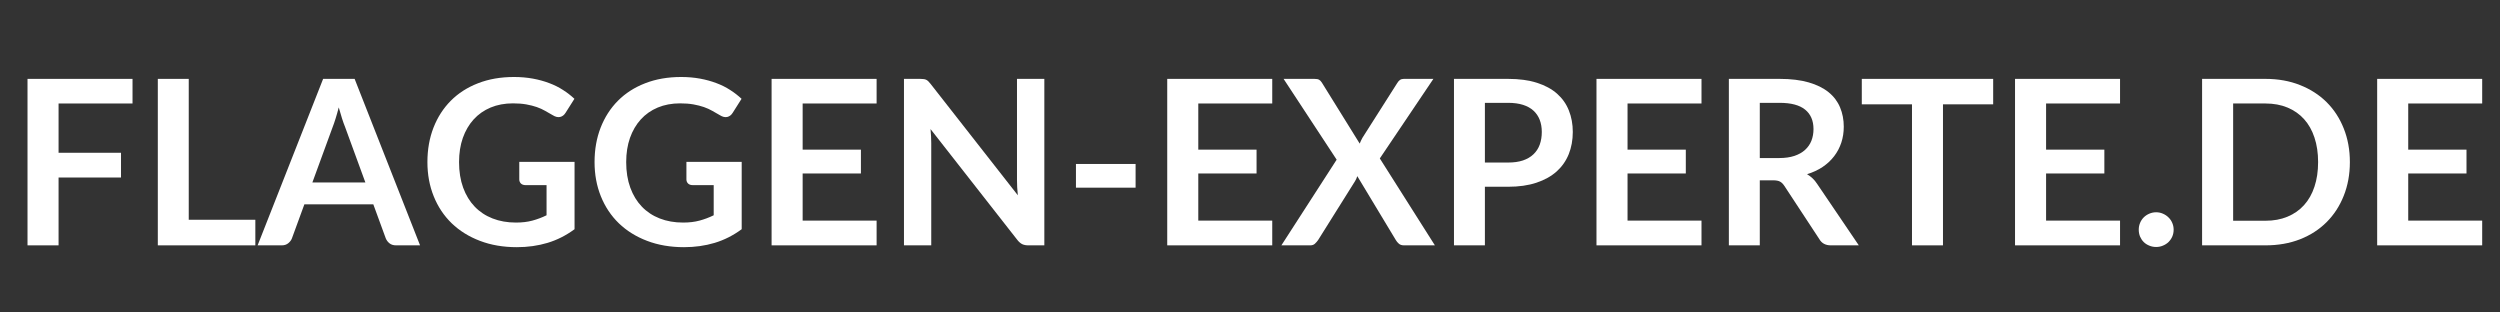 <svg version="1.0" preserveAspectRatio="xMidYMid meet" height="100" viewBox="0 0 600 75" zoomAndPan="magnify" width="800" xmlns:xlink="http://www.w3.org/1999/xlink" xmlns="http://www.w3.org/2000/svg"><rect x="0" y="0" width="600" height="75" fill="#333333" stroke="none"/><defs><g></g></defs><g fill-opacity="1" fill="#ffffff"><g transform="translate(2.15, 58.884)"><g><path d="M 11.906 -34.047 L 11.906 -22.219 L 26.891 -22.219 L 26.891 -16.281 L 11.906 -16.281 L 11.906 0 L 4.453 0 L 4.453 -39.953 L 29.656 -39.953 L 29.656 -34.047 Z M 11.906 -34.047"></path></g></g></g><g fill-opacity="1" fill="#ffffff"><g transform="translate(33.423, 58.884)"><g><path d="M 27.859 -6.141 L 27.859 0 L 4.453 0 L 4.453 -39.953 L 11.875 -39.953 L 11.875 -6.141 Z M 27.859 -6.141"></path></g></g></g><g fill-opacity="1" fill="#ffffff"><g transform="translate(62.127, 58.884)"><g><path d="M 25.562 -15.094 L 20.703 -28.375 C 20.461 -28.969 20.211 -29.664 19.953 -30.469 C 19.691 -31.281 19.43 -32.16 19.172 -33.109 C 18.93 -32.16 18.68 -31.273 18.422 -30.453 C 18.172 -29.641 17.926 -28.93 17.688 -28.328 L 12.844 -15.094 Z M 38.688 0 L 32.938 0 C 32.289 0 31.766 -0.16 31.359 -0.484 C 30.953 -0.805 30.648 -1.207 30.453 -1.688 L 27.469 -9.844 L 10.922 -9.844 L 7.938 -1.688 C 7.781 -1.258 7.488 -0.867 7.062 -0.516 C 6.645 -0.172 6.125 0 5.5 0 L -0.297 0 L 15.422 -39.953 L 22.984 -39.953 Z M 38.688 0"></path></g></g></g><g fill-opacity="1" fill="#ffffff"><g transform="translate(100.501, 58.884)"><g><path d="M 37.391 -20.031 L 37.391 -3.875 C 35.359 -2.375 33.195 -1.281 30.906 -0.594 C 28.613 0.094 26.16 0.438 23.547 0.438 C 20.285 0.438 17.332 -0.066 14.688 -1.078 C 12.039 -2.086 9.781 -3.492 7.906 -5.297 C 6.039 -7.109 4.602 -9.266 3.594 -11.766 C 2.582 -14.273 2.078 -17.016 2.078 -19.984 C 2.078 -22.984 2.562 -25.734 3.531 -28.234 C 4.508 -30.742 5.895 -32.898 7.688 -34.703 C 9.488 -36.516 11.672 -37.914 14.234 -38.906 C 16.797 -39.906 19.672 -40.406 22.859 -40.406 C 24.473 -40.406 25.984 -40.273 27.391 -40.016 C 28.805 -39.754 30.113 -39.395 31.312 -38.938 C 32.52 -38.488 33.617 -37.941 34.609 -37.297 C 35.609 -36.66 36.523 -35.953 37.359 -35.172 L 35.234 -31.812 C 34.898 -31.27 34.461 -30.938 33.922 -30.812 C 33.391 -30.695 32.812 -30.832 32.188 -31.219 C 31.582 -31.57 30.973 -31.922 30.359 -32.266 C 29.754 -32.617 29.078 -32.926 28.328 -33.188 C 27.586 -33.445 26.75 -33.66 25.812 -33.828 C 24.883 -33.992 23.816 -34.078 22.609 -34.078 C 20.629 -34.078 18.844 -33.742 17.25 -33.078 C 15.656 -32.41 14.297 -31.457 13.172 -30.219 C 12.055 -28.988 11.191 -27.508 10.578 -25.781 C 9.973 -24.051 9.672 -22.117 9.672 -19.984 C 9.672 -17.691 10 -15.645 10.656 -13.844 C 11.312 -12.051 12.234 -10.535 13.422 -9.297 C 14.609 -8.055 16.039 -7.109 17.719 -6.453 C 19.395 -5.797 21.266 -5.469 23.328 -5.469 C 24.797 -5.469 26.109 -5.625 27.266 -5.938 C 28.43 -6.25 29.566 -6.676 30.672 -7.219 L 30.672 -14.453 L 25.641 -14.453 C 25.16 -14.453 24.785 -14.582 24.516 -14.844 C 24.254 -15.113 24.125 -15.441 24.125 -15.828 L 24.125 -20.031 Z M 37.391 -20.031"></path></g></g></g><g fill-opacity="1" fill="#ffffff"><g transform="translate(140.615, 58.884)"><g><path d="M 37.391 -20.031 L 37.391 -3.875 C 35.359 -2.375 33.195 -1.281 30.906 -0.594 C 28.613 0.094 26.16 0.438 23.547 0.438 C 20.285 0.438 17.332 -0.066 14.688 -1.078 C 12.039 -2.086 9.781 -3.492 7.906 -5.297 C 6.039 -7.109 4.602 -9.266 3.594 -11.766 C 2.582 -14.273 2.078 -17.016 2.078 -19.984 C 2.078 -22.984 2.562 -25.734 3.531 -28.234 C 4.508 -30.742 5.895 -32.898 7.688 -34.703 C 9.488 -36.516 11.672 -37.914 14.234 -38.906 C 16.797 -39.906 19.672 -40.406 22.859 -40.406 C 24.473 -40.406 25.984 -40.273 27.391 -40.016 C 28.805 -39.754 30.113 -39.395 31.312 -38.938 C 32.52 -38.488 33.617 -37.941 34.609 -37.297 C 35.609 -36.66 36.523 -35.953 37.359 -35.172 L 35.234 -31.812 C 34.898 -31.27 34.461 -30.938 33.922 -30.812 C 33.391 -30.695 32.812 -30.832 32.188 -31.219 C 31.582 -31.57 30.973 -31.922 30.359 -32.266 C 29.754 -32.617 29.078 -32.926 28.328 -33.188 C 27.586 -33.445 26.75 -33.66 25.812 -33.828 C 24.883 -33.992 23.816 -34.078 22.609 -34.078 C 20.629 -34.078 18.844 -33.742 17.25 -33.078 C 15.656 -32.41 14.297 -31.457 13.172 -30.219 C 12.055 -28.988 11.191 -27.508 10.578 -25.781 C 9.973 -24.051 9.672 -22.117 9.672 -19.984 C 9.672 -17.691 10 -15.645 10.656 -13.844 C 11.312 -12.051 12.234 -10.535 13.422 -9.297 C 14.609 -8.055 16.039 -7.109 17.719 -6.453 C 19.395 -5.797 21.266 -5.469 23.328 -5.469 C 24.797 -5.469 26.109 -5.625 27.266 -5.938 C 28.43 -6.25 29.566 -6.676 30.672 -7.219 L 30.672 -14.453 L 25.641 -14.453 C 25.16 -14.453 24.785 -14.582 24.516 -14.844 C 24.254 -15.113 24.125 -15.441 24.125 -15.828 L 24.125 -20.031 Z M 37.391 -20.031"></path></g></g></g><g fill-opacity="1" fill="#ffffff"><g transform="translate(180.729, 58.884)"><g><path d="M 11.906 -34.047 L 11.906 -22.969 L 25.891 -22.969 L 25.891 -17.25 L 11.906 -17.25 L 11.906 -5.938 L 29.656 -5.938 L 29.656 0 L 4.453 0 L 4.453 -39.953 L 29.656 -39.953 L 29.656 -34.047 Z M 11.906 -34.047"></path></g></g></g><g fill-opacity="1" fill="#ffffff"><g transform="translate(212.5, 58.884)"><g><path d="M 38.141 -39.953 L 38.141 0 L 34.312 0 C 33.727 0 33.238 -0.094 32.844 -0.281 C 32.445 -0.477 32.062 -0.805 31.688 -1.266 L 10.828 -27.906 C 10.941 -26.688 11 -25.562 11 -24.531 L 11 0 L 4.453 0 L 4.453 -39.953 L 8.344 -39.953 C 8.656 -39.953 8.926 -39.938 9.156 -39.906 C 9.383 -39.883 9.586 -39.832 9.766 -39.75 C 9.941 -39.664 10.113 -39.547 10.281 -39.391 C 10.445 -39.234 10.629 -39.023 10.828 -38.766 L 31.781 -12.016 C 31.719 -12.66 31.664 -13.297 31.625 -13.922 C 31.594 -14.547 31.578 -15.129 31.578 -15.672 L 31.578 -39.953 Z M 38.141 -39.953"></path></g></g></g><g fill-opacity="1" fill="#ffffff"><g transform="translate(255.073, 58.884)"><g><path d="M 3.156 -19.531 L 17.469 -19.531 L 17.469 -13.844 L 3.156 -13.844 Z M 3.156 -19.531"></path></g></g></g><g fill-opacity="1" fill="#ffffff"><g transform="translate(275.683, 58.884)"><g><path d="M 11.906 -34.047 L 11.906 -22.969 L 25.891 -22.969 L 25.891 -17.25 L 11.906 -17.25 L 11.906 -5.938 L 29.656 -5.938 L 29.656 0 L 4.453 0 L 4.453 -39.953 L 29.656 -39.953 L 29.656 -34.047 Z M 11.906 -34.047"></path></g></g></g><g fill-opacity="1" fill="#ffffff"><g transform="translate(307.453, 58.884)"><g><path d="M 36.922 0 L 29.516 0 C 28.992 0 28.582 -0.129 28.281 -0.391 C 27.977 -0.648 27.734 -0.941 27.547 -1.266 L 18.297 -16.609 C 18.148 -16.148 17.973 -15.754 17.766 -15.422 L 8.891 -1.266 C 8.672 -0.953 8.414 -0.66 8.125 -0.391 C 7.844 -0.129 7.473 0 7.016 0 L 0.078 0 L 13.344 -20.562 L 0.609 -39.953 L 8.016 -39.953 C 8.523 -39.953 8.895 -39.883 9.125 -39.75 C 9.363 -39.613 9.582 -39.391 9.781 -39.078 L 18.875 -24.422 C 19.062 -24.891 19.281 -25.352 19.531 -25.812 L 27.875 -38.938 C 28.082 -39.281 28.305 -39.535 28.547 -39.703 C 28.785 -39.867 29.086 -39.953 29.453 -39.953 L 36.562 -39.953 L 23.703 -20.859 Z M 36.922 0"></path></g></g></g><g fill-opacity="1" fill="#ffffff"><g transform="translate(344.501, 58.884)"><g><path d="M 17.438 -19.875 C 18.801 -19.875 19.988 -20.039 21 -20.375 C 22.008 -20.719 22.848 -21.207 23.516 -21.844 C 24.191 -22.477 24.695 -23.25 25.031 -24.156 C 25.363 -25.07 25.531 -26.094 25.531 -27.219 C 25.531 -28.289 25.363 -29.258 25.031 -30.125 C 24.695 -30.988 24.195 -31.723 23.531 -32.328 C 22.875 -32.93 22.039 -33.395 21.031 -33.719 C 20.02 -34.039 18.82 -34.203 17.438 -34.203 L 11.875 -34.203 L 11.875 -19.875 Z M 17.438 -39.953 C 20.102 -39.953 22.41 -39.641 24.359 -39.016 C 26.316 -38.391 27.93 -37.516 29.203 -36.391 C 30.473 -35.266 31.414 -33.922 32.031 -32.359 C 32.656 -30.797 32.969 -29.082 32.969 -27.219 C 32.969 -25.281 32.645 -23.504 32 -21.891 C 31.352 -20.285 30.383 -18.898 29.094 -17.734 C 27.801 -16.578 26.18 -15.676 24.234 -15.031 C 22.297 -14.383 20.031 -14.062 17.438 -14.062 L 11.875 -14.062 L 11.875 0 L 4.453 0 L 4.453 -39.953 Z M 17.438 -39.953"></path></g></g></g><g fill-opacity="1" fill="#ffffff"><g transform="translate(378.703, 58.884)"><g><path d="M 11.906 -34.047 L 11.906 -22.969 L 25.891 -22.969 L 25.891 -17.25 L 11.906 -17.25 L 11.906 -5.938 L 29.656 -5.938 L 29.656 0 L 4.453 0 L 4.453 -39.953 L 29.656 -39.953 L 29.656 -34.047 Z M 11.906 -34.047"></path></g></g></g><g fill-opacity="1" fill="#ffffff"><g transform="translate(410.474, 58.884)"><g><path d="M 16.531 -20.953 C 17.926 -20.953 19.145 -21.125 20.188 -21.469 C 21.227 -21.82 22.082 -22.305 22.75 -22.922 C 23.426 -23.535 23.93 -24.266 24.266 -25.109 C 24.598 -25.961 24.766 -26.895 24.766 -27.906 C 24.766 -29.938 24.094 -31.492 22.75 -32.578 C 21.414 -33.66 19.379 -34.203 16.641 -34.203 L 11.875 -34.203 L 11.875 -20.953 Z M 35.641 0 L 28.938 0 C 27.664 0 26.742 -0.492 26.172 -1.484 L 17.766 -14.281 C 17.453 -14.758 17.109 -15.098 16.734 -15.297 C 16.359 -15.504 15.801 -15.609 15.062 -15.609 L 11.875 -15.609 L 11.875 0 L 4.453 0 L 4.453 -39.953 L 16.641 -39.953 C 19.348 -39.953 21.672 -39.672 23.609 -39.109 C 25.555 -38.547 27.148 -37.758 28.391 -36.75 C 29.641 -35.738 30.555 -34.523 31.141 -33.109 C 31.734 -31.703 32.031 -30.156 32.031 -28.469 C 32.031 -27.113 31.832 -25.836 31.438 -24.641 C 31.039 -23.453 30.469 -22.367 29.719 -21.391 C 28.969 -20.41 28.047 -19.551 26.953 -18.812 C 25.859 -18.082 24.613 -17.504 23.219 -17.078 C 23.695 -16.797 24.133 -16.469 24.531 -16.094 C 24.938 -15.719 25.305 -15.27 25.641 -14.75 Z M 35.641 0"></path></g></g></g><g fill-opacity="1" fill="#ffffff"><g transform="translate(446.002, 58.884)"><g><path d="M 32.359 -33.844 L 20.312 -33.844 L 20.312 0 L 12.875 0 L 12.875 -33.844 L 0.828 -33.844 L 0.828 -39.953 L 32.359 -39.953 Z M 32.359 -33.844"></path></g></g></g><g fill-opacity="1" fill="#ffffff"><g transform="translate(479.154, 58.884)"><g><path d="M 11.906 -34.047 L 11.906 -22.969 L 25.891 -22.969 L 25.891 -17.25 L 11.906 -17.25 L 11.906 -5.938 L 29.656 -5.938 L 29.656 0 L 4.453 0 L 4.453 -39.953 L 29.656 -39.953 L 29.656 -34.047 Z M 11.906 -34.047"></path></g></g></g><g fill-opacity="1" fill="#ffffff"><g transform="translate(510.925, 58.884)"><g><path d="M 2.375 -3.766 C 2.375 -4.328 2.477 -4.863 2.688 -5.375 C 2.906 -5.895 3.195 -6.336 3.562 -6.703 C 3.938 -7.078 4.379 -7.375 4.891 -7.594 C 5.41 -7.82 5.961 -7.938 6.547 -7.938 C 7.141 -7.938 7.688 -7.82 8.188 -7.594 C 8.695 -7.375 9.141 -7.078 9.516 -6.703 C 9.898 -6.336 10.203 -5.895 10.422 -5.375 C 10.641 -4.863 10.75 -4.328 10.75 -3.766 C 10.75 -3.172 10.641 -2.617 10.422 -2.109 C 10.203 -1.609 9.898 -1.172 9.516 -0.797 C 9.141 -0.43 8.695 -0.145 8.188 0.062 C 7.688 0.281 7.141 0.391 6.547 0.391 C 5.961 0.391 5.41 0.281 4.891 0.062 C 4.379 -0.145 3.938 -0.43 3.562 -0.797 C 3.195 -1.172 2.906 -1.609 2.688 -2.109 C 2.477 -2.617 2.375 -3.172 2.375 -3.766 Z M 2.375 -3.766"></path></g></g></g><g fill-opacity="1" fill="#ffffff"><g transform="translate(524.048, 58.884)"><g><path d="M 39.922 -19.984 C 39.922 -17.047 39.43 -14.352 38.453 -11.906 C 37.484 -9.457 36.113 -7.348 34.344 -5.578 C 32.57 -3.805 30.441 -2.43 27.953 -1.453 C 25.473 -0.484 22.711 0 19.672 0 L 4.453 0 L 4.453 -39.953 L 19.672 -39.953 C 22.711 -39.953 25.473 -39.457 27.953 -38.469 C 30.441 -37.488 32.57 -36.117 34.344 -34.359 C 36.113 -32.598 37.484 -30.492 38.453 -28.047 C 39.43 -25.598 39.922 -22.91 39.922 -19.984 Z M 32.297 -19.984 C 32.297 -22.172 32.004 -24.133 31.422 -25.875 C 30.848 -27.613 30.016 -29.086 28.922 -30.297 C 27.828 -31.504 26.5 -32.43 24.938 -33.078 C 23.383 -33.723 21.629 -34.047 19.672 -34.047 L 11.906 -34.047 L 11.906 -5.906 L 19.672 -5.906 C 21.629 -5.906 23.383 -6.227 24.938 -6.875 C 26.5 -7.52 27.828 -8.445 28.922 -9.656 C 30.016 -10.863 30.848 -12.336 31.422 -14.078 C 32.004 -15.816 32.297 -17.785 32.297 -19.984 Z M 32.297 -19.984"></path></g></g></g><g fill-opacity="1" fill="#ffffff"><g transform="translate(566.068, 58.884)"><g><path d="M 11.906 -34.047 L 11.906 -22.969 L 25.891 -22.969 L 25.891 -17.25 L 11.906 -17.25 L 11.906 -5.938 L 29.656 -5.938 L 29.656 0 L 4.453 0 L 4.453 -39.953 L 29.656 -39.953 L 29.656 -34.047 Z M 11.906 -34.047"></path></g></g></g></svg>